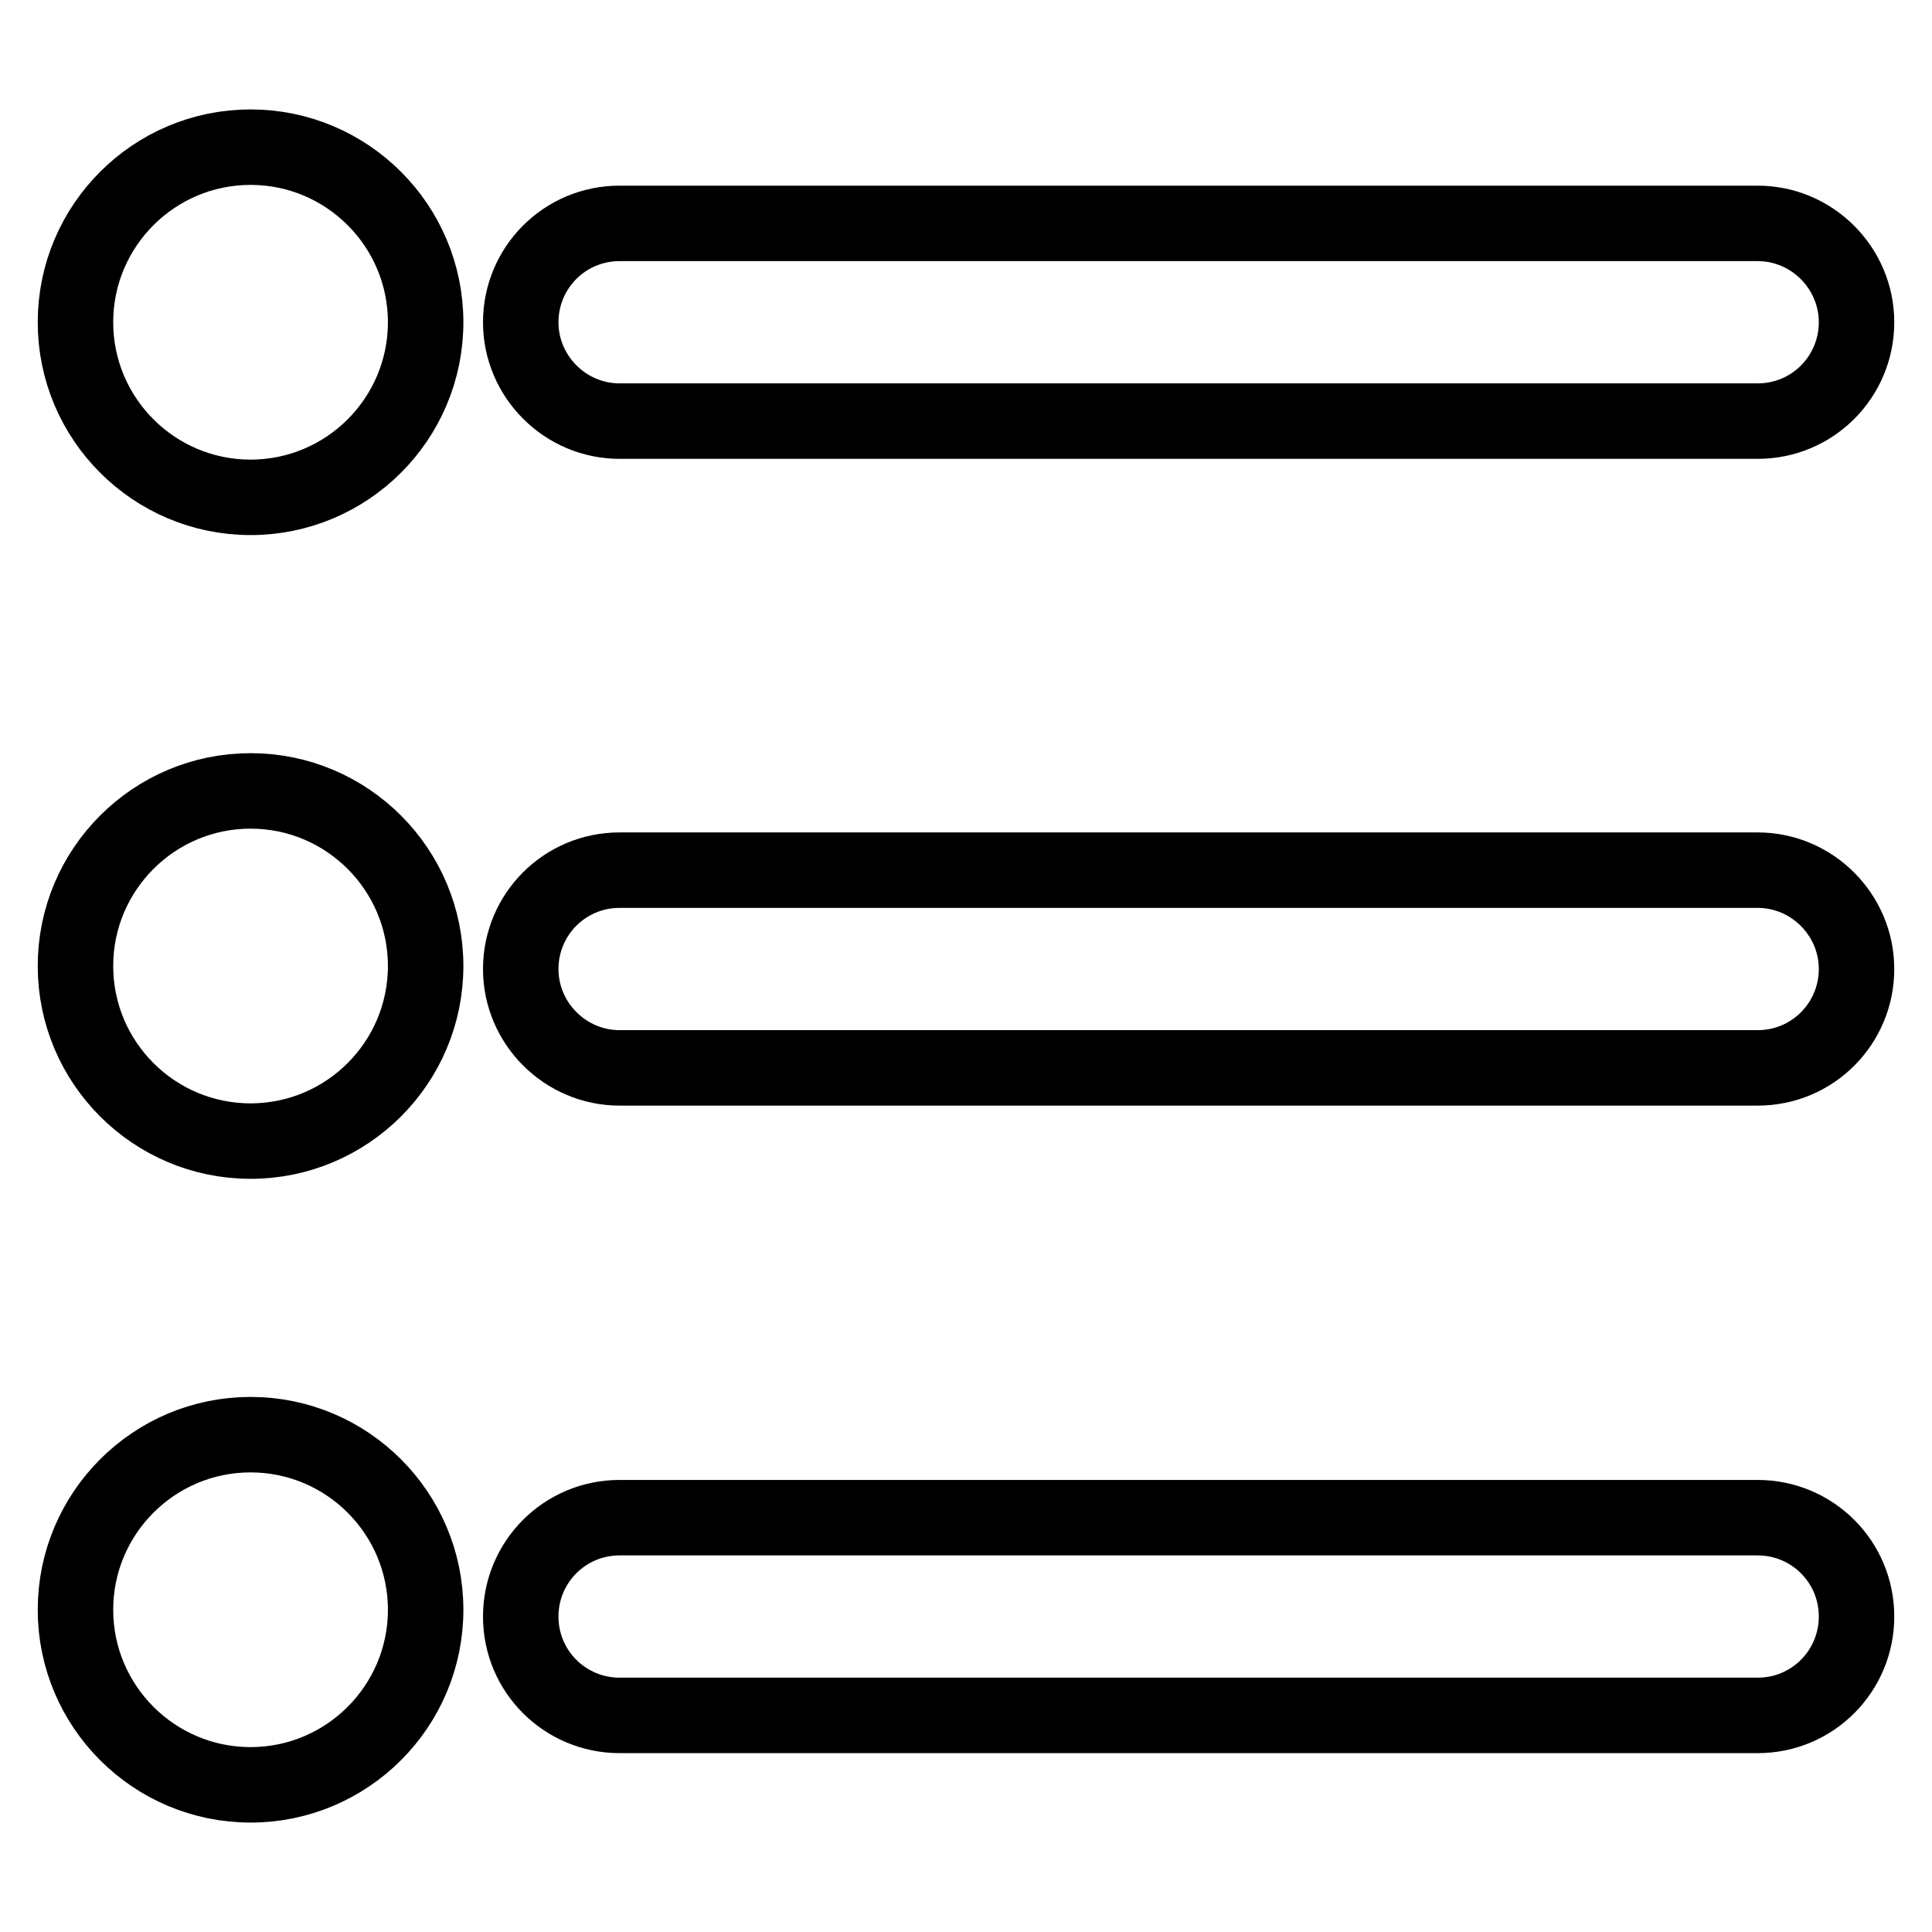 <?xml version="1.0" encoding="utf-8"?>
<!-- Svg Vector Icons : http://www.onlinewebfonts.com/icon -->
<!DOCTYPE svg PUBLIC "-//W3C//DTD SVG 1.1//EN" "http://www.w3.org/Graphics/SVG/1.1/DTD/svg11.dtd">
<svg version="1.1" xmlns="http://www.w3.org/2000/svg" xmlns:xlink="http://www.w3.org/1999/xlink" x="0px" y="0px" viewBox="0 0 256 256" enable-background="new 0 0 256 256" xml:space="preserve">
<g> <path stroke-width="10" fill-opacity="0" stroke="#000000"  d="M82.1,55.8h150.8c7.3,0,13.1-5.9,13.1-13.1s-5.9-13.1-13.1-13.1H82.1c-7.3,0-13.1,5.9-13.1,13.1 S74.9,55.8,82.1,55.8z M232.9,115.3H82.1c-7.3,0-13.1,5.9-13.1,13.1s5.9,13.1,13.1,13.1h150.8c7.3,0,13.1-5.9,13.1-13.1 S240.1,115.3,232.9,115.3z M232.9,201.1H82.1c-7.3,0-13.1,5.9-13.1,13.1c0,7.3,5.9,13.1,13.1,13.1h150.8c7.3,0,13.1-5.9,13.1-13.1 C246,206.9,240.1,201.1,232.9,201.1z"/> <path stroke-width="10" fill-opacity="0" stroke="#000000"  d="M10,42.7c0,12.8,10.4,23.2,23.2,23.2c12.8,0,23.2-10.4,23.2-23.2c0-12.8-10.4-23.2-23.2-23.2 C20.4,19.5,10,29.9,10,42.7L10,42.7z"/> <path stroke-width="10" fill-opacity="0" stroke="#000000"  d="M10,128c0,12.8,10.4,23.2,23.2,23.2c12.8,0,23.2-10.4,23.2-23.2c0-12.8-10.4-23.2-23.2-23.2 C20.4,104.8,10,115.2,10,128z"/> <path stroke-width="10" fill-opacity="0" stroke="#000000"  d="M10,213.3c0,12.8,10.4,23.2,23.2,23.2c12.8,0,23.2-10.4,23.2-23.2l0,0c0-12.8-10.4-23.2-23.2-23.2 C20.4,190.1,10,200.5,10,213.3L10,213.3z"/></g>
</svg>